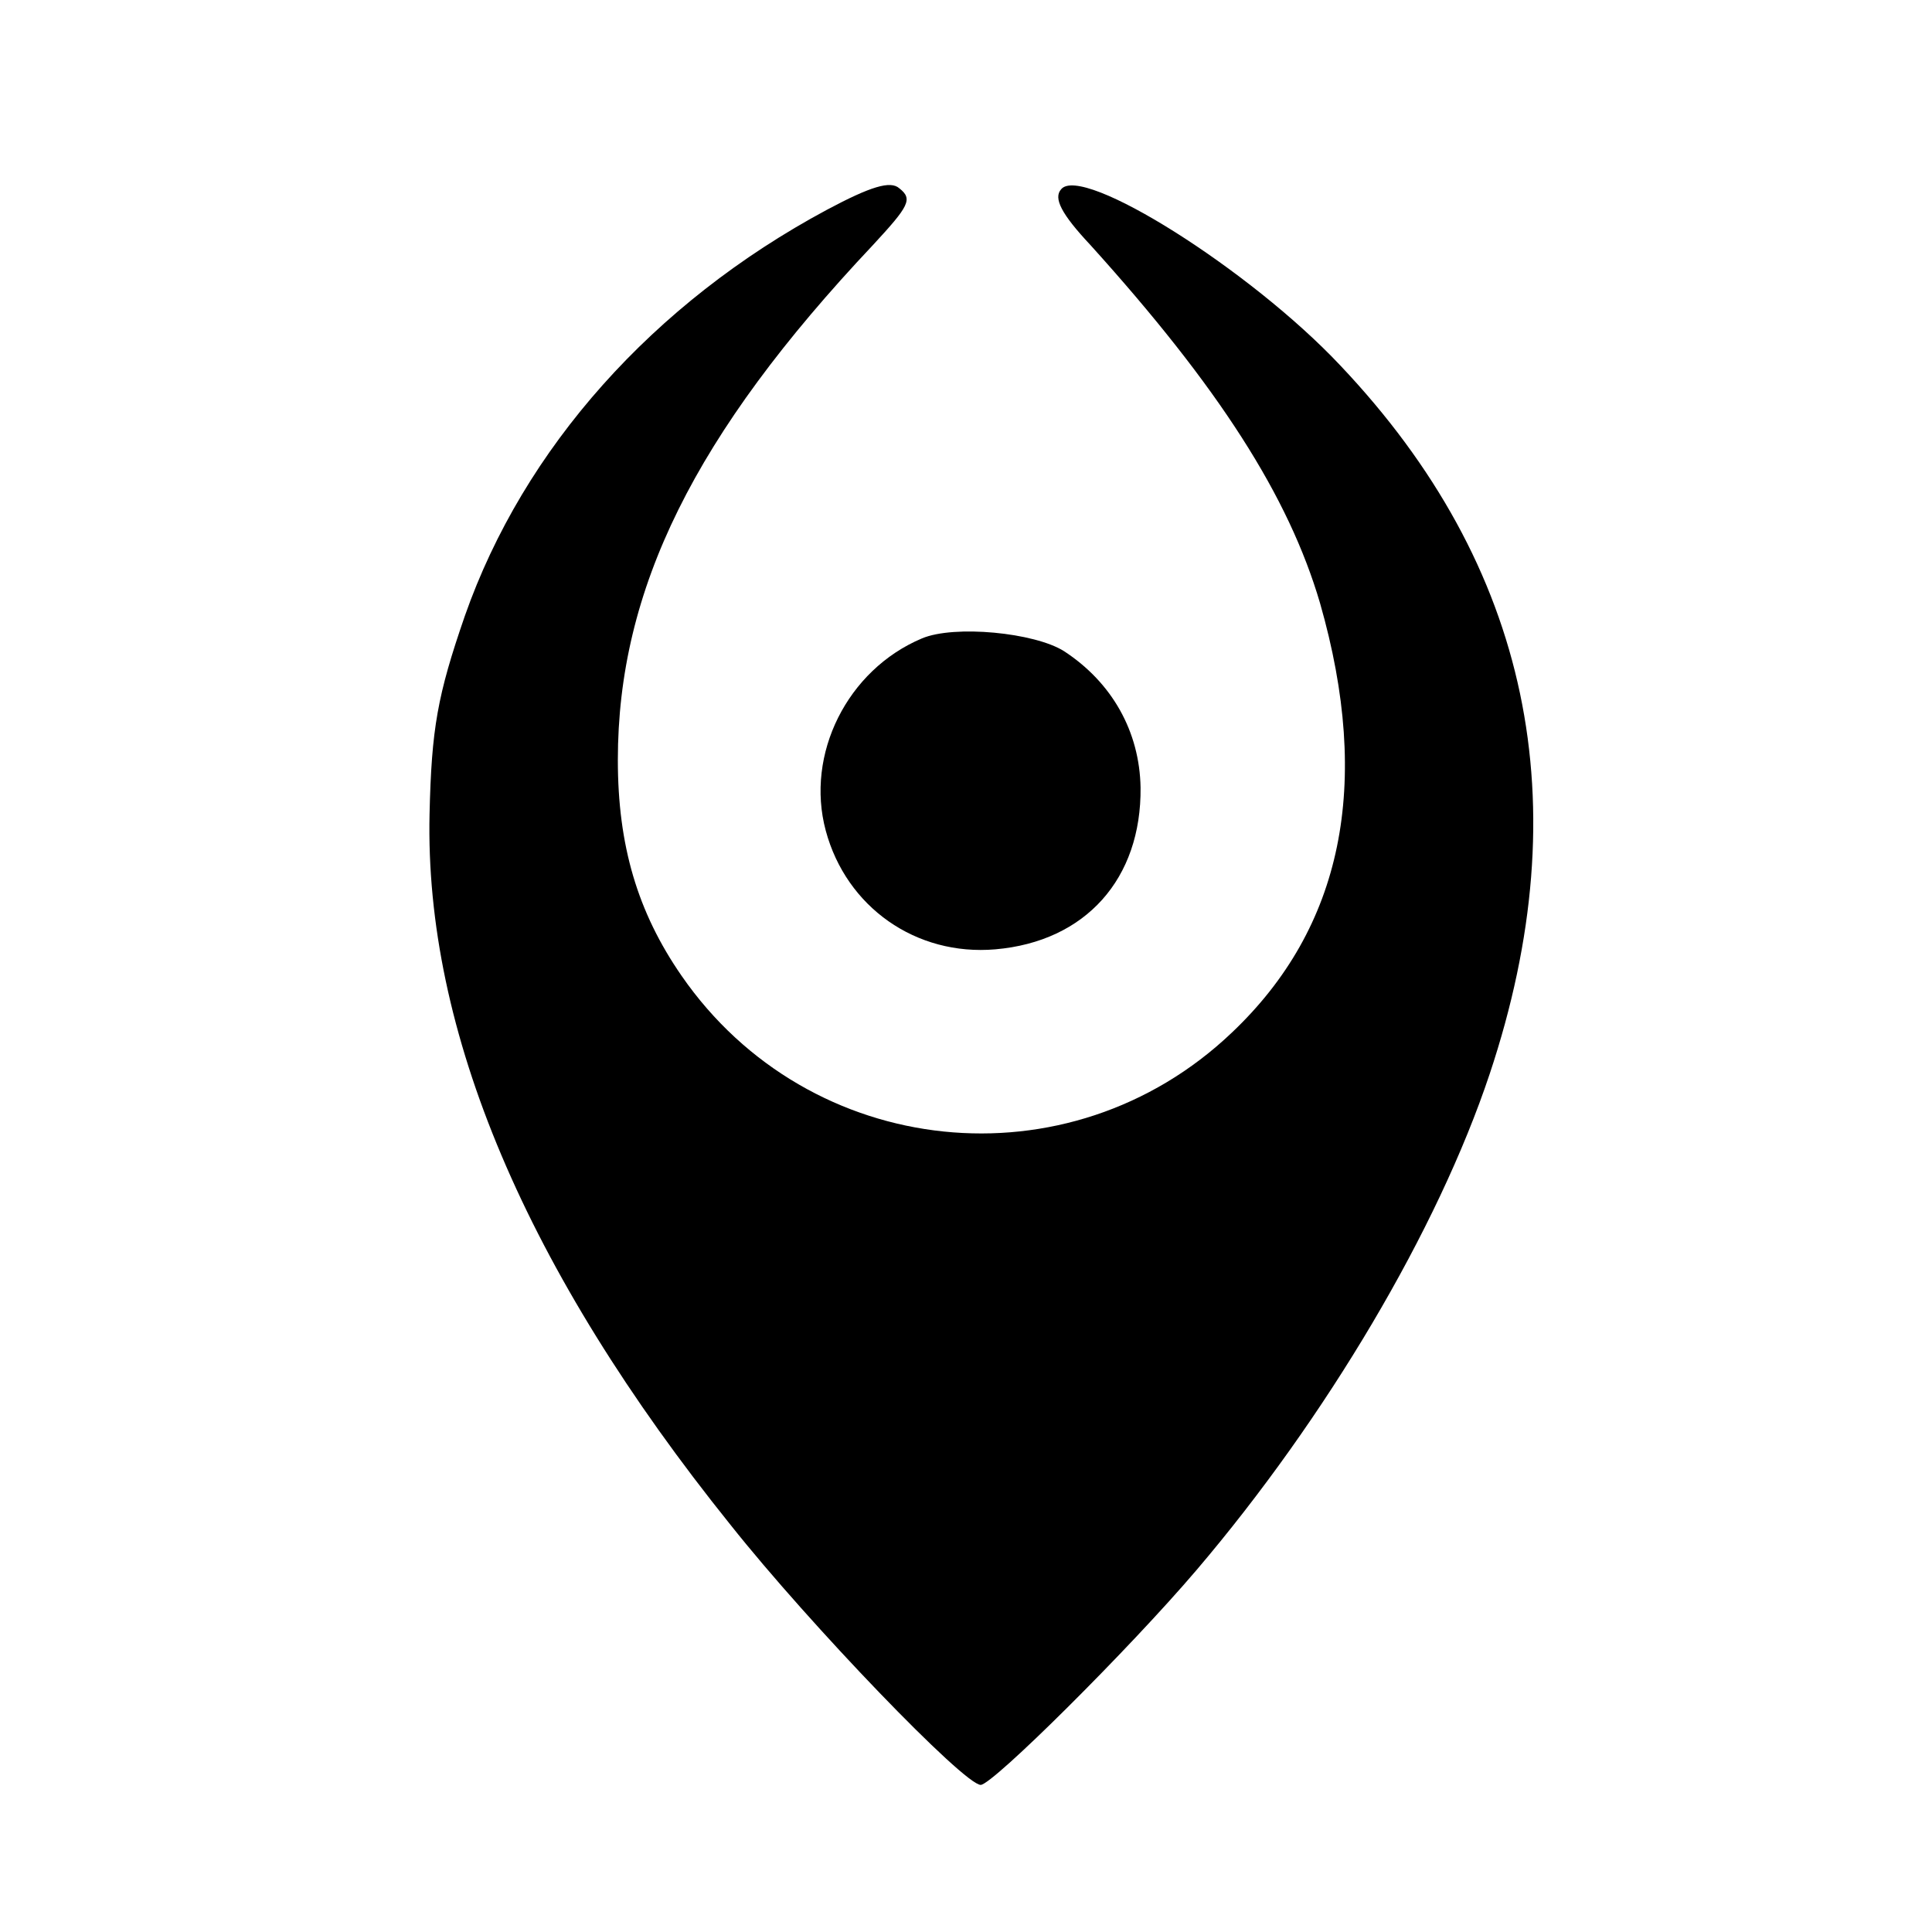 <?xml version="1.0" standalone="no"?>
<!DOCTYPE svg PUBLIC "-//W3C//DTD SVG 20010904//EN"
 "http://www.w3.org/TR/2001/REC-SVG-20010904/DTD/svg10.dtd">
<svg version="1.0" xmlns="http://www.w3.org/2000/svg"
 width="197pt" height="197pt" viewBox="0 0 197 197"
 preserveAspectRatio="xMidYMid meet">
<g transform="translate(0,197) scale(0.1,-0.1)"
fill="#000000" stroke="none">
<path d="M843 1756 c-177 -95 -309 -243 -369 -414 -28 -81 -34 -115 -36 -202
-5 -221 98 -465 307 -725 81 -102 238 -265 255 -265 12 0 151 138 220 219 132
155 246 347 299 506 92 276 41 518 -152 722 -92 98 -264 206 -285 180 -8 -9 0
-25 30 -57 131 -145 202 -256 234 -365 53 -185 23 -331 -90 -438 -166 -158
-431 -130 -561 58 -45 65 -65 133 -65 220 0 174 78 332 260 525 37 40 41 47
27 58 -9 8 -29 2 -74 -22z"/>
<path d="M940 1319 c-76 -32 -119 -118 -98 -196 21 -78 92 -128 173 -121 92 8
149 72 148 165 -1 57 -29 107 -78 139 -30 19 -112 27 -145 13z"/>
</g>
</svg>
